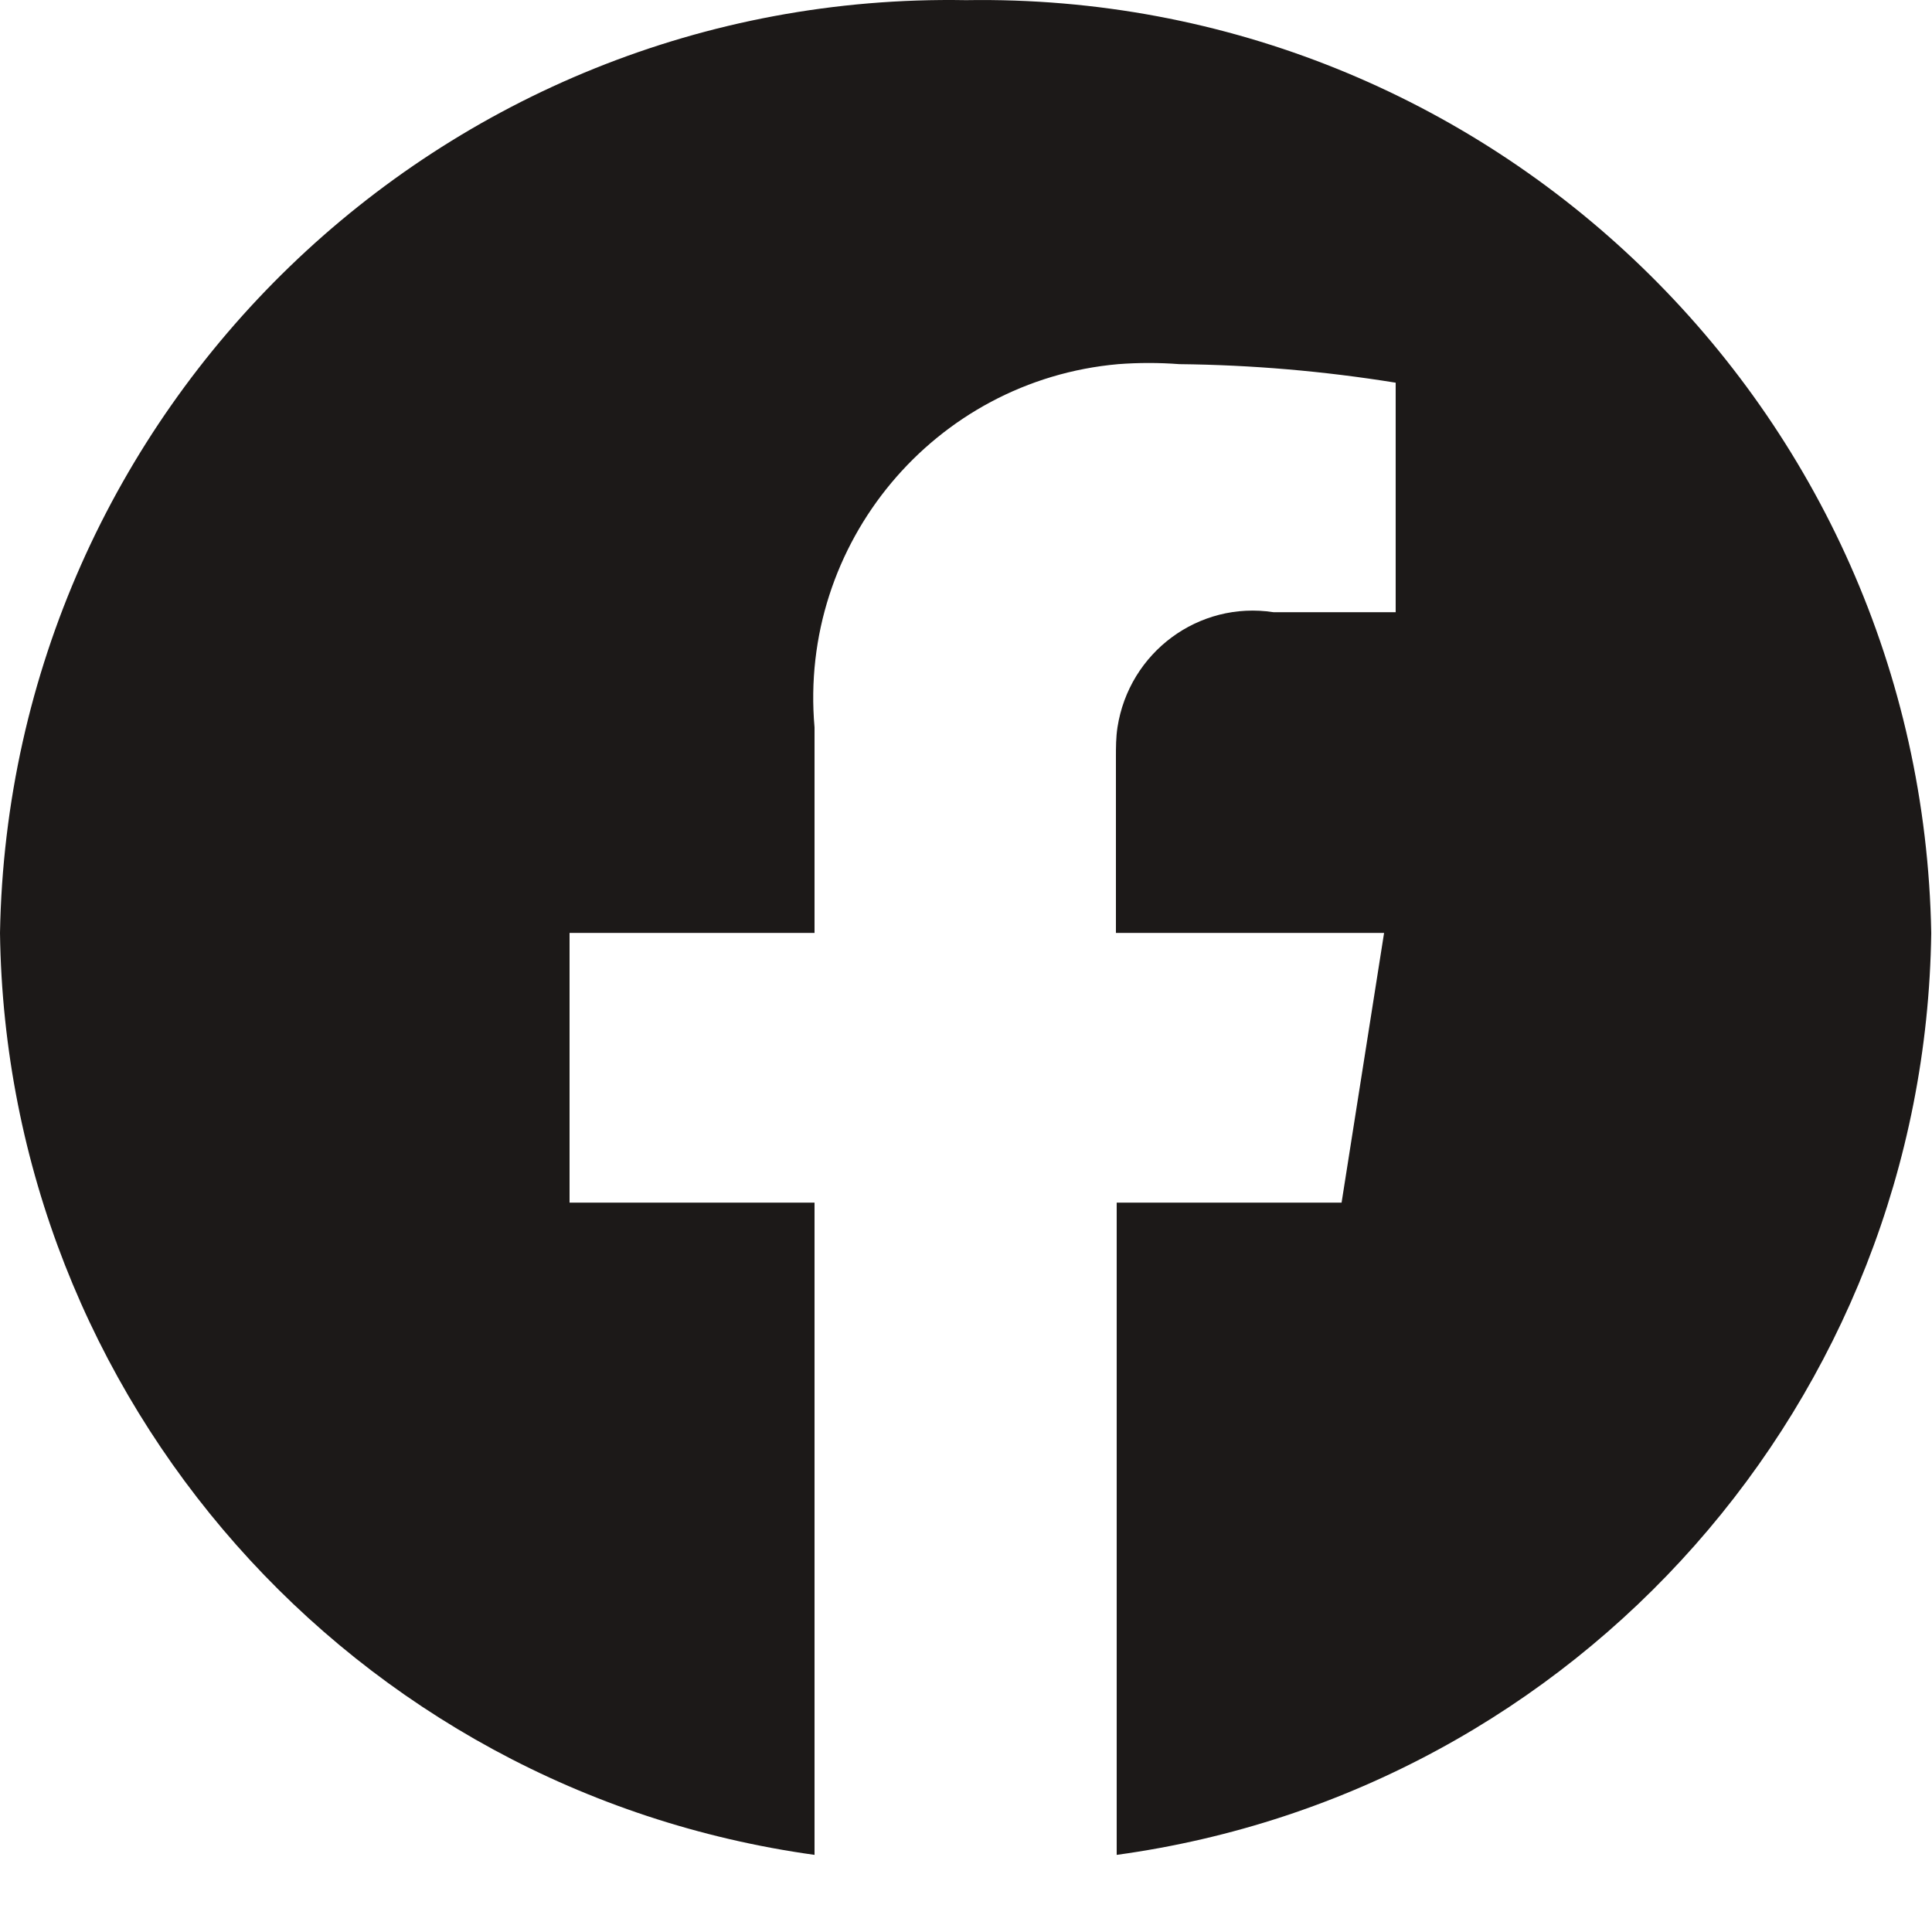<svg width="25" height="25" viewBox="0 0 25 25" fill="none" xmlns="http://www.w3.org/2000/svg">
<path d="M24.99 12.072C24.87 5.292 19.28 -0.108 12.5 0.002C5.71 -0.118 0.12 5.292 0 12.072C0.08 18.112 4.56 23.172 10.54 24.002V15.562H7.37V12.072H10.54V9.412C10.33 7.032 12.09 4.922 14.47 4.712C14.73 4.692 15 4.692 15.26 4.712C16.2 4.722 17.13 4.802 18.06 4.952V7.922H16.48C15.51 7.772 14.61 8.442 14.46 9.412C14.44 9.542 14.44 9.672 14.44 9.802V12.072H17.91L17.36 15.562H14.45V24.002C20.43 23.182 24.91 18.112 24.99 12.072Z" fill="#1C1918"/>
</svg>
